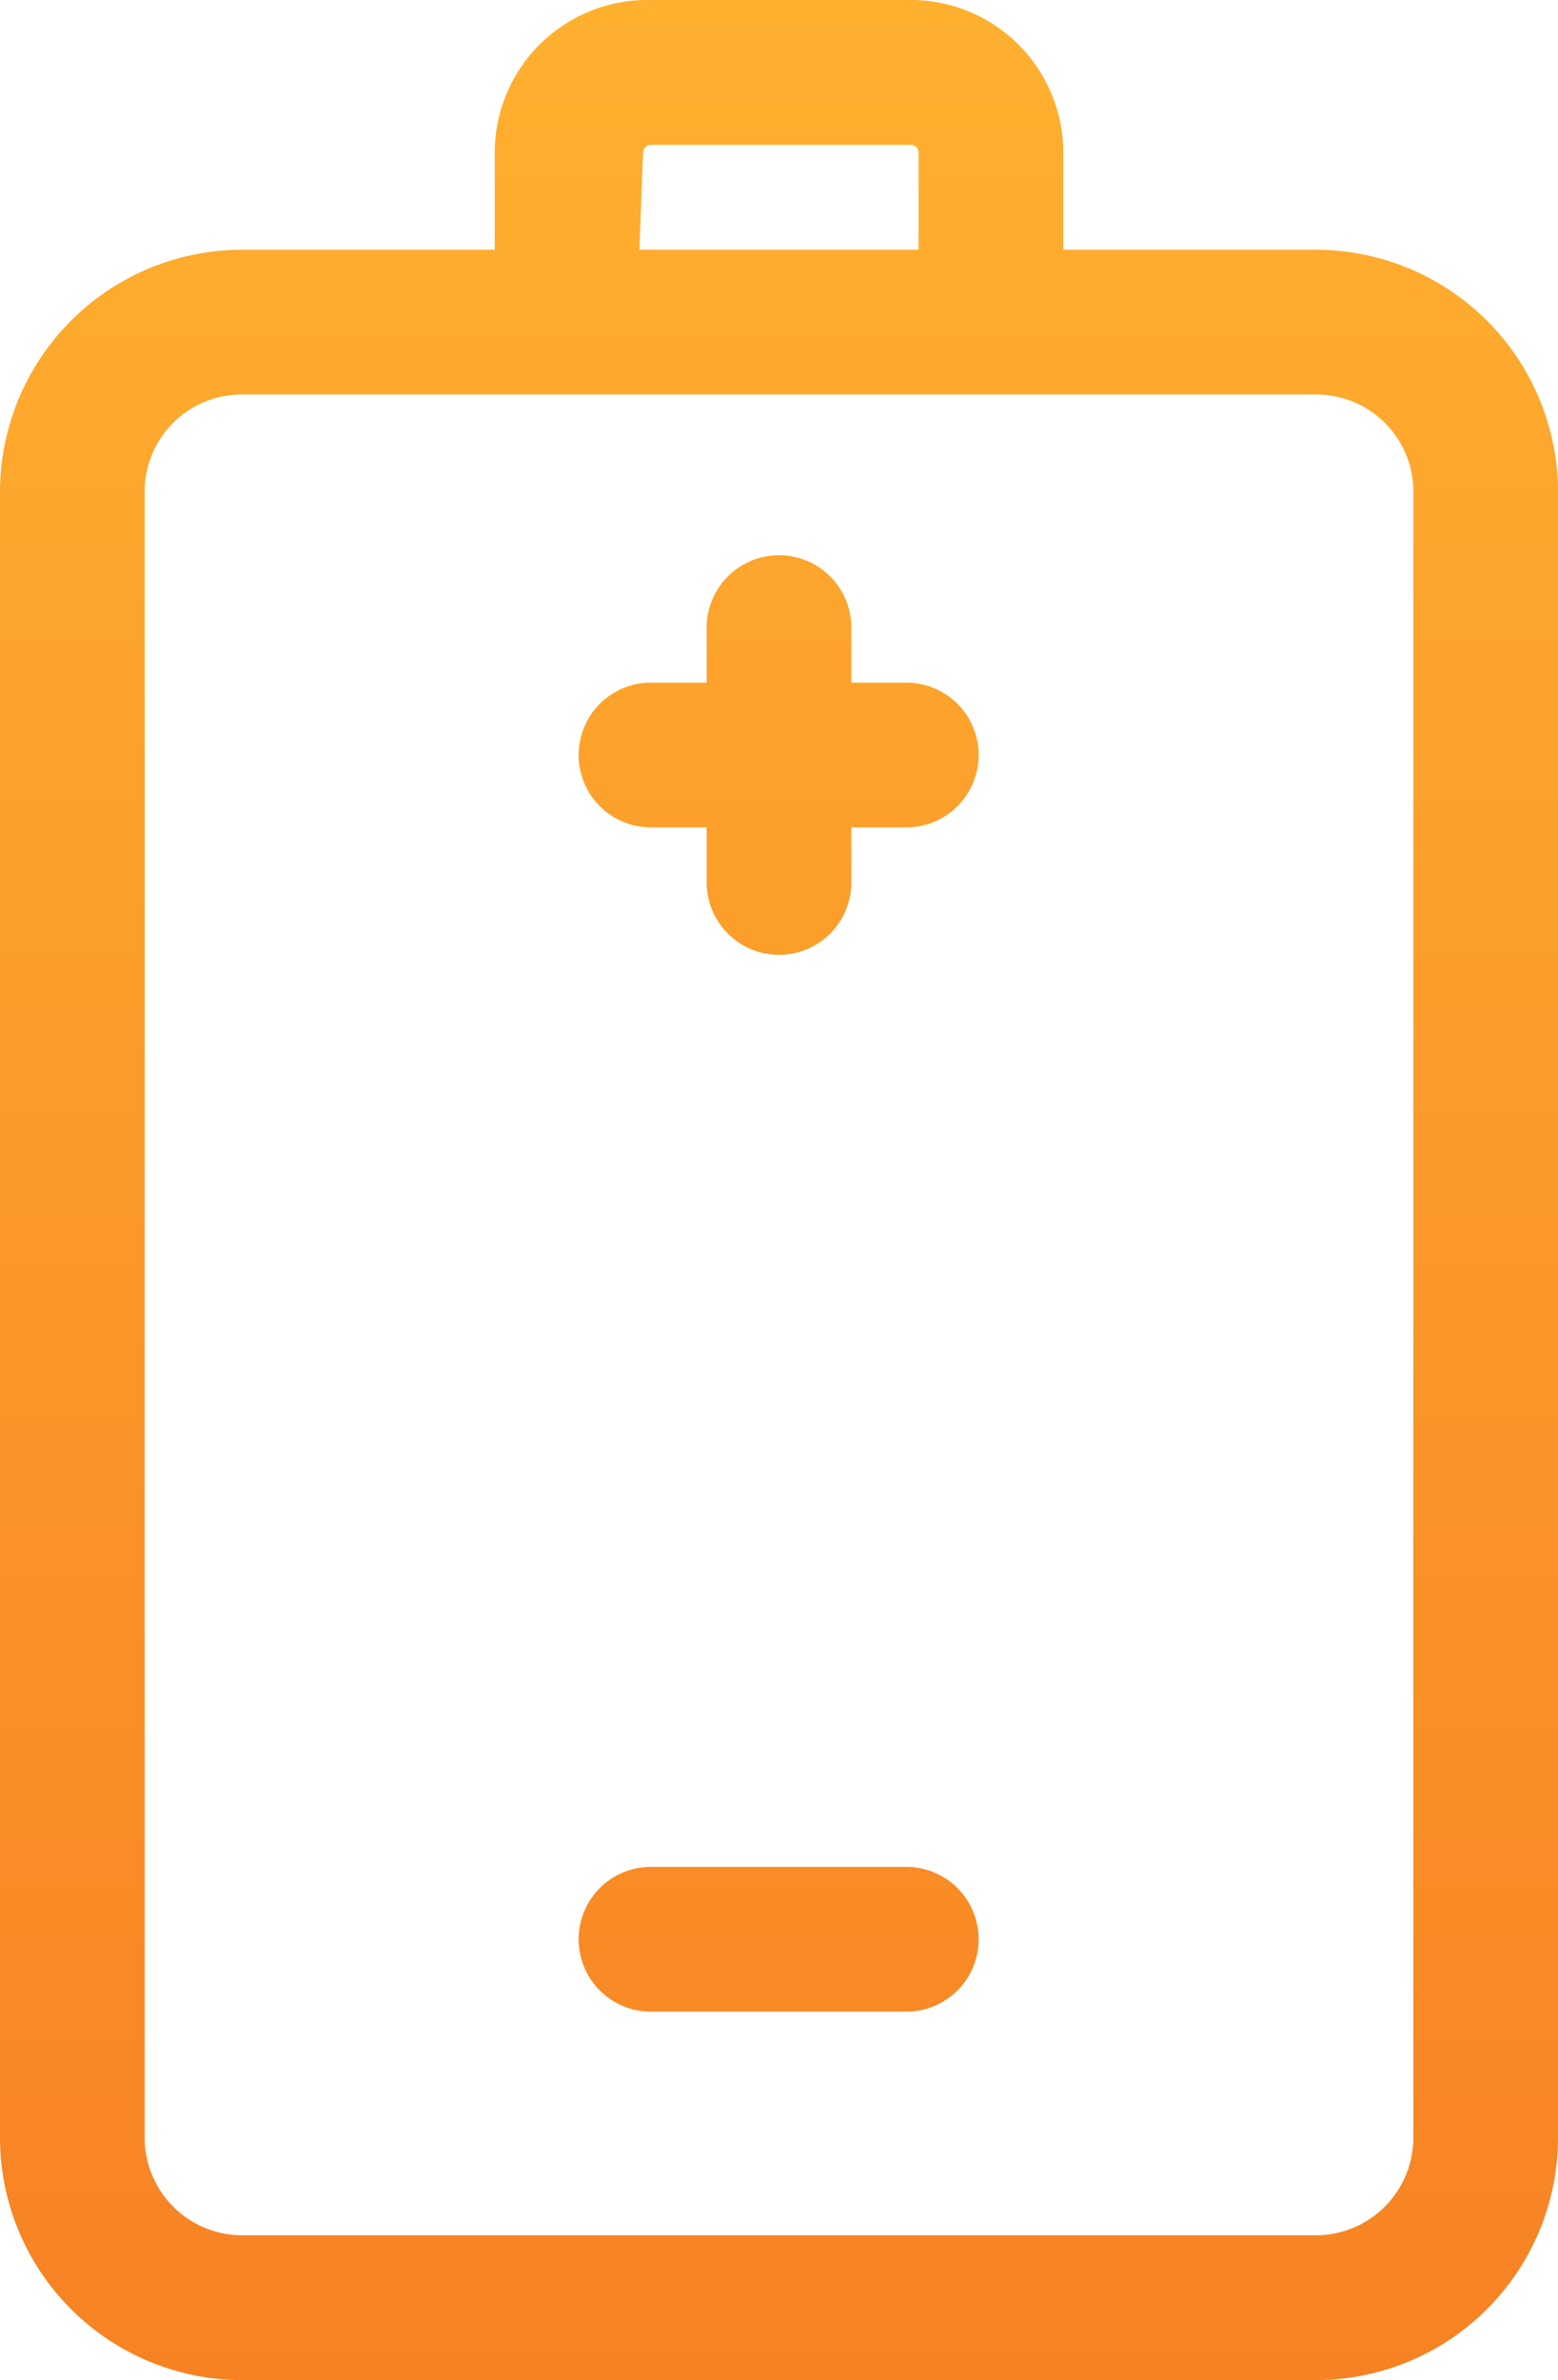 <svg xmlns="http://www.w3.org/2000/svg" xmlns:xlink="http://www.w3.org/1999/xlink" viewBox="0 0 21.54 32.88"><defs><style>.cls-1{fill:url(#linear-gradient);}</style><linearGradient id="linear-gradient" x1="10.77" y1="32.88" x2="10.77" gradientUnits="userSpaceOnUse"><stop offset="0" stop-color="#f78223"/><stop offset="1" stop-color="#ffb02f"/></linearGradient></defs><g id="Layer_2" data-name="Layer 2"><g id="Layer_1-2" data-name="Layer 1"><path class="cls-1" d="M18.19,32.88H3.35A3.35,3.35,0,0,1,0,29.53V6.8A3.35,3.35,0,0,1,3.35,3.45H18.19A3.35,3.35,0,0,1,21.54,6.8V29.53A3.35,3.35,0,0,1,18.19,32.88ZM3.35,5.45A1.34,1.34,0,0,0,2,6.8V29.53a1.35,1.35,0,0,0,1.35,1.35H18.19a1.35,1.35,0,0,0,1.35-1.35V6.8a1.34,1.34,0,0,0-1.35-1.35Zm11.35,0H6.84V2.11A2.11,2.11,0,0,1,9,0h3.64A2.11,2.11,0,0,1,14.7,2.11Zm-5.86-2H12.7V2.11A.11.11,0,0,0,12.59,2H9a.11.11,0,0,0-.11.11Zm4.69,23.34a1,1,0,0,0-1-1H9a1,1,0,1,0,0,2h3.52A1,1,0,0,0,13.53,26.79Zm-1.76-14.6V8.67a1,1,0,1,0-2,0v3.52a1,1,0,1,0,2,0Zm1.76-1.76a1,1,0,0,0-1-1H9a1,1,0,1,0,0,2h3.52A1,1,0,0,0,13.53,10.43Z"/></g></g></svg>